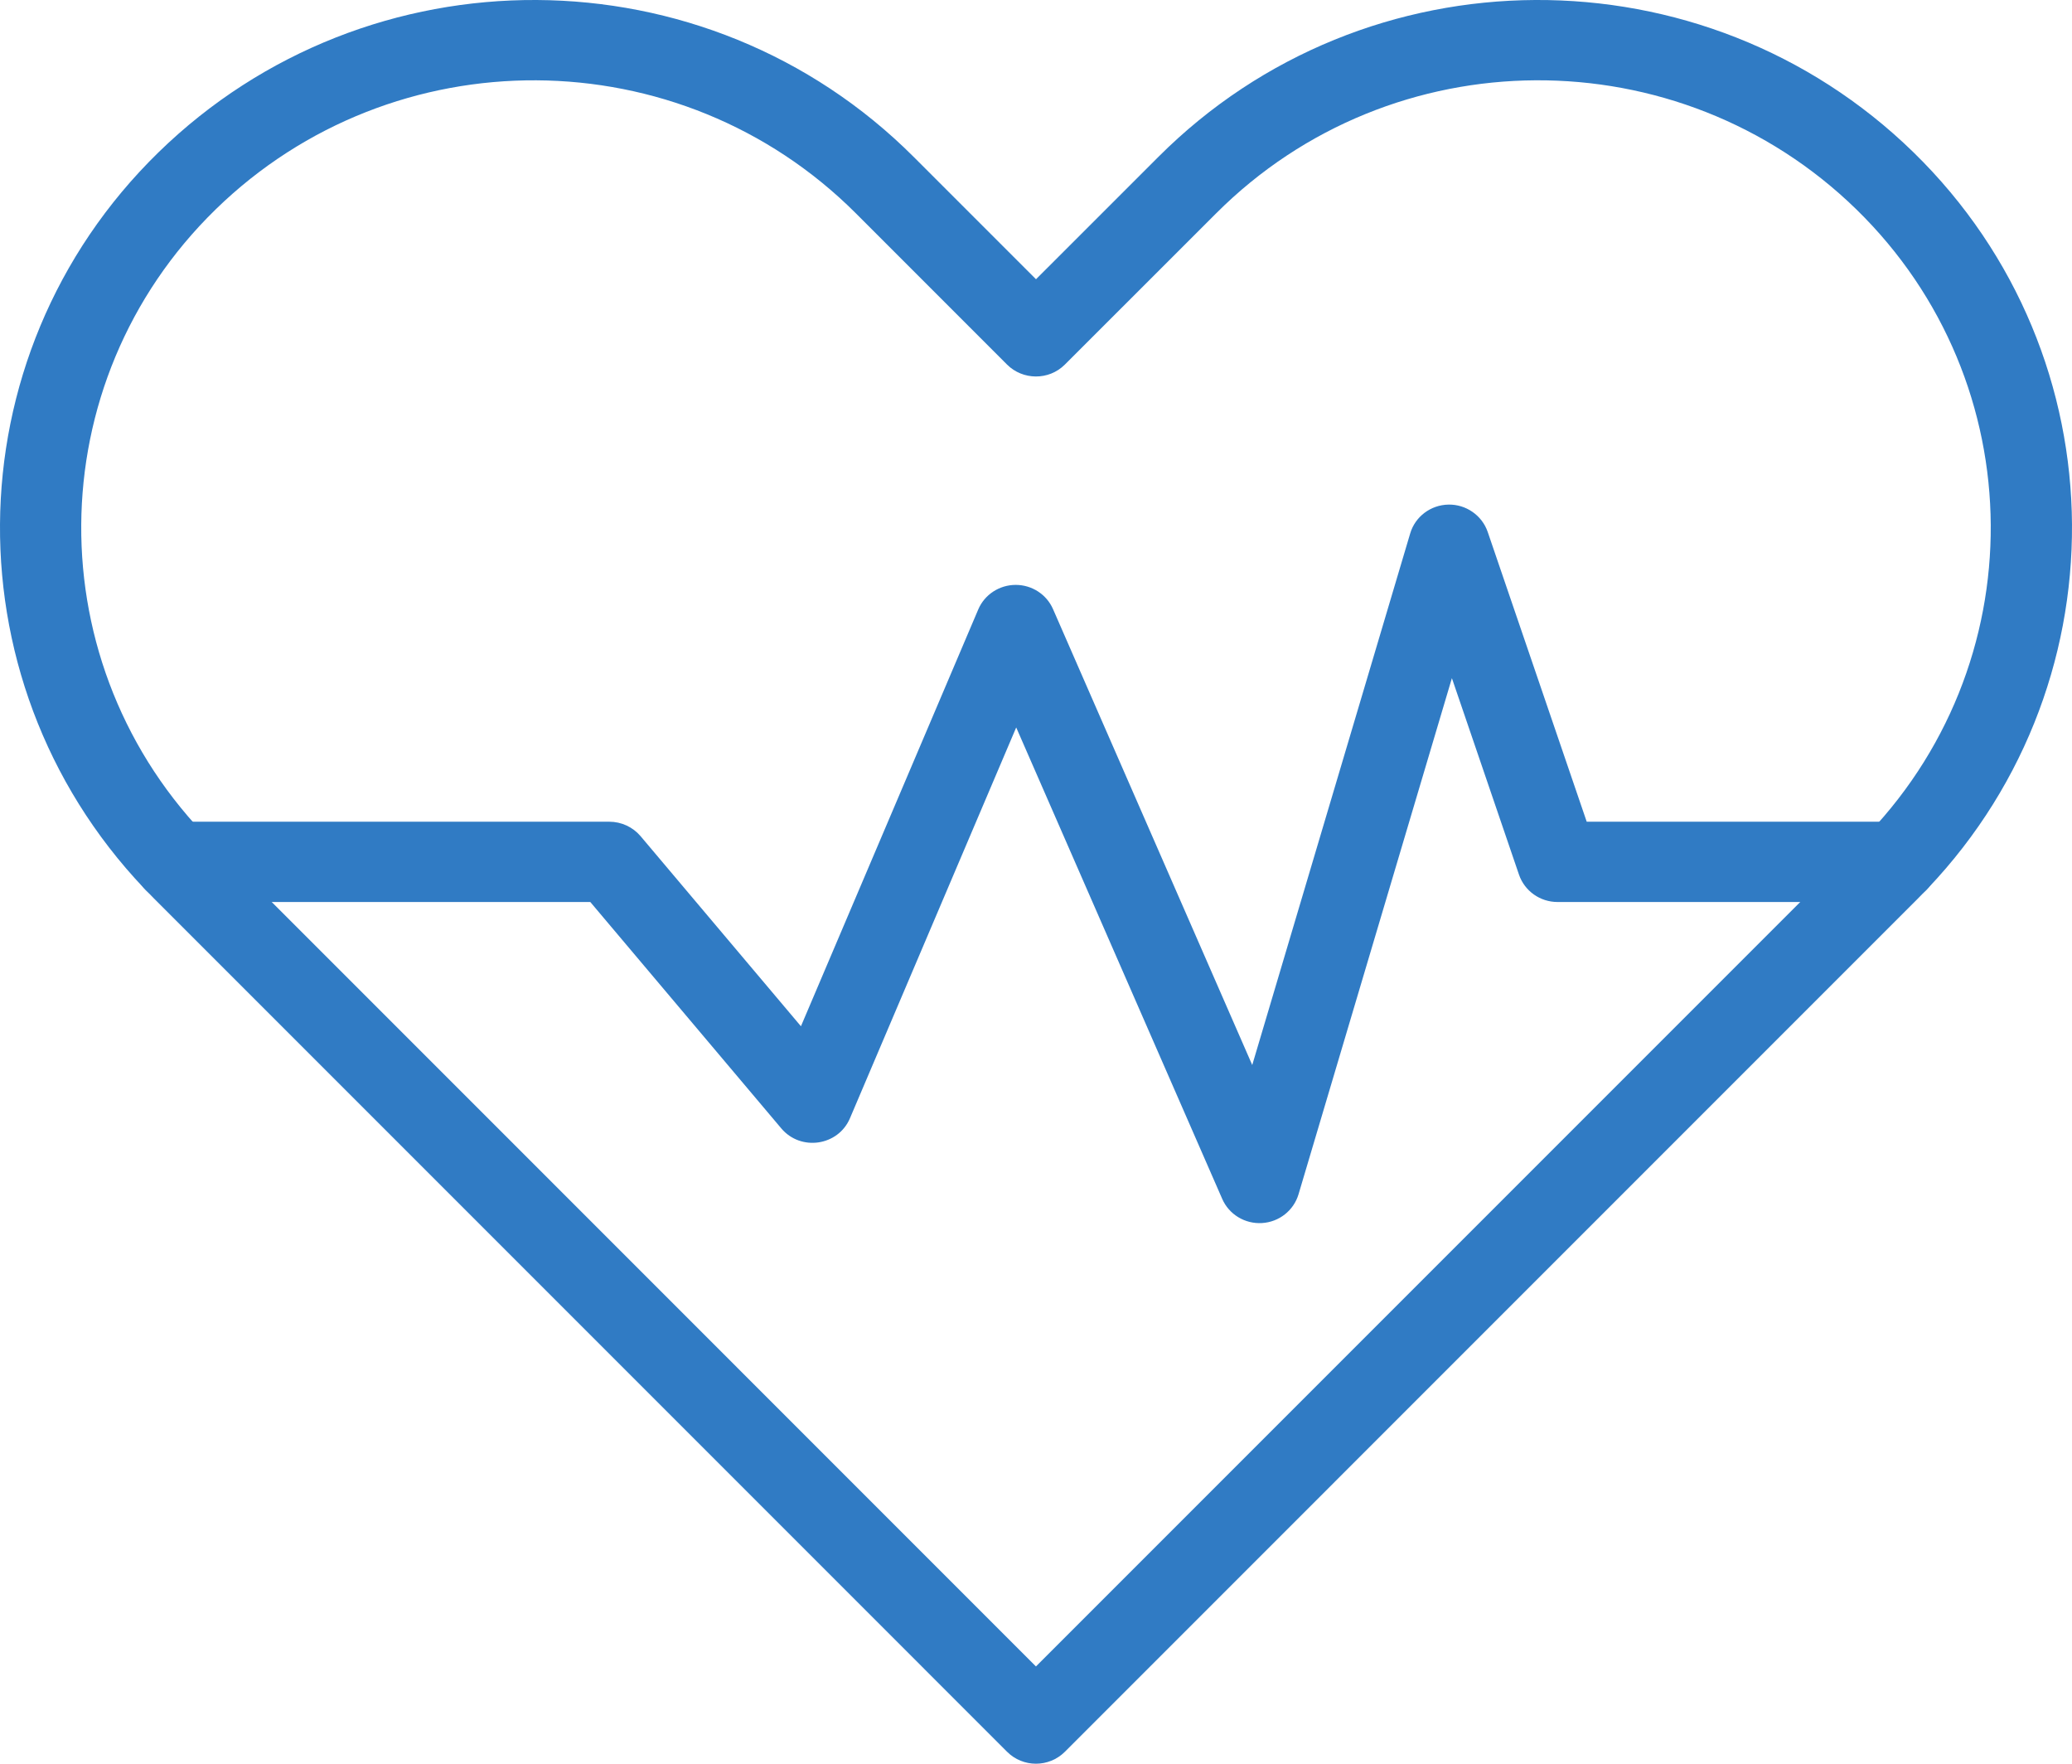 <svg xmlns="http://www.w3.org/2000/svg" fill="none" viewBox="0 0 47 40" height="40" width="47">
<path fill="#307BC4" d="M22.844 39.729L3.488 20.372C-1.205 15.678 -1.156 8.089 3.596 3.454C8.35 -1.182 16.011 -1.156 20.727 3.56L23.5 6.333L26.274 3.56C30.985 -1.155 38.65 -1.183 43.404 3.454L43.404 3.454C48.157 8.09 48.204 15.68 43.511 20.372L24.155 39.729C23.794 40.09 23.204 40.09 22.844 39.729ZM4.892 4.749C0.862 8.679 0.821 15.114 4.8 19.093L23.499 37.794L42.199 19.093C46.178 15.115 46.138 8.68 42.109 4.749L42.109 4.749C38.079 0.819 31.581 0.841 27.585 4.84L24.155 8.268C23.789 8.634 23.198 8.623 22.843 8.268L19.416 4.84C15.419 0.844 8.924 0.817 4.892 4.749Z"></path>
<path fill="#307BC4" d="M27.724 27.19L23.051 16.498L19.28 25.361C19.013 25.99 18.164 26.115 17.722 25.591L13.39 20.457H3.962C3.453 20.457 3.04 20.049 3.04 19.546C3.04 19.044 3.453 18.636 3.962 18.636H13.821C14.095 18.636 14.354 18.756 14.53 18.963L18.168 23.275L22.19 13.822C22.333 13.485 22.668 13.265 23.04 13.265C23.407 13.265 23.74 13.48 23.886 13.814L28.405 24.154L31.988 12.098C32.101 11.716 32.452 11.452 32.854 11.444C33.252 11.435 33.617 11.687 33.746 12.063L35.992 18.636H43.038C43.547 18.636 43.96 19.044 43.96 19.546C43.96 20.049 43.547 20.457 43.038 20.457H35.33C34.934 20.457 34.583 20.207 34.456 19.837L32.934 15.38L29.455 27.086C29.345 27.454 29.014 27.715 28.627 27.738C28.24 27.762 27.878 27.543 27.724 27.19Z"></path>
</svg>
